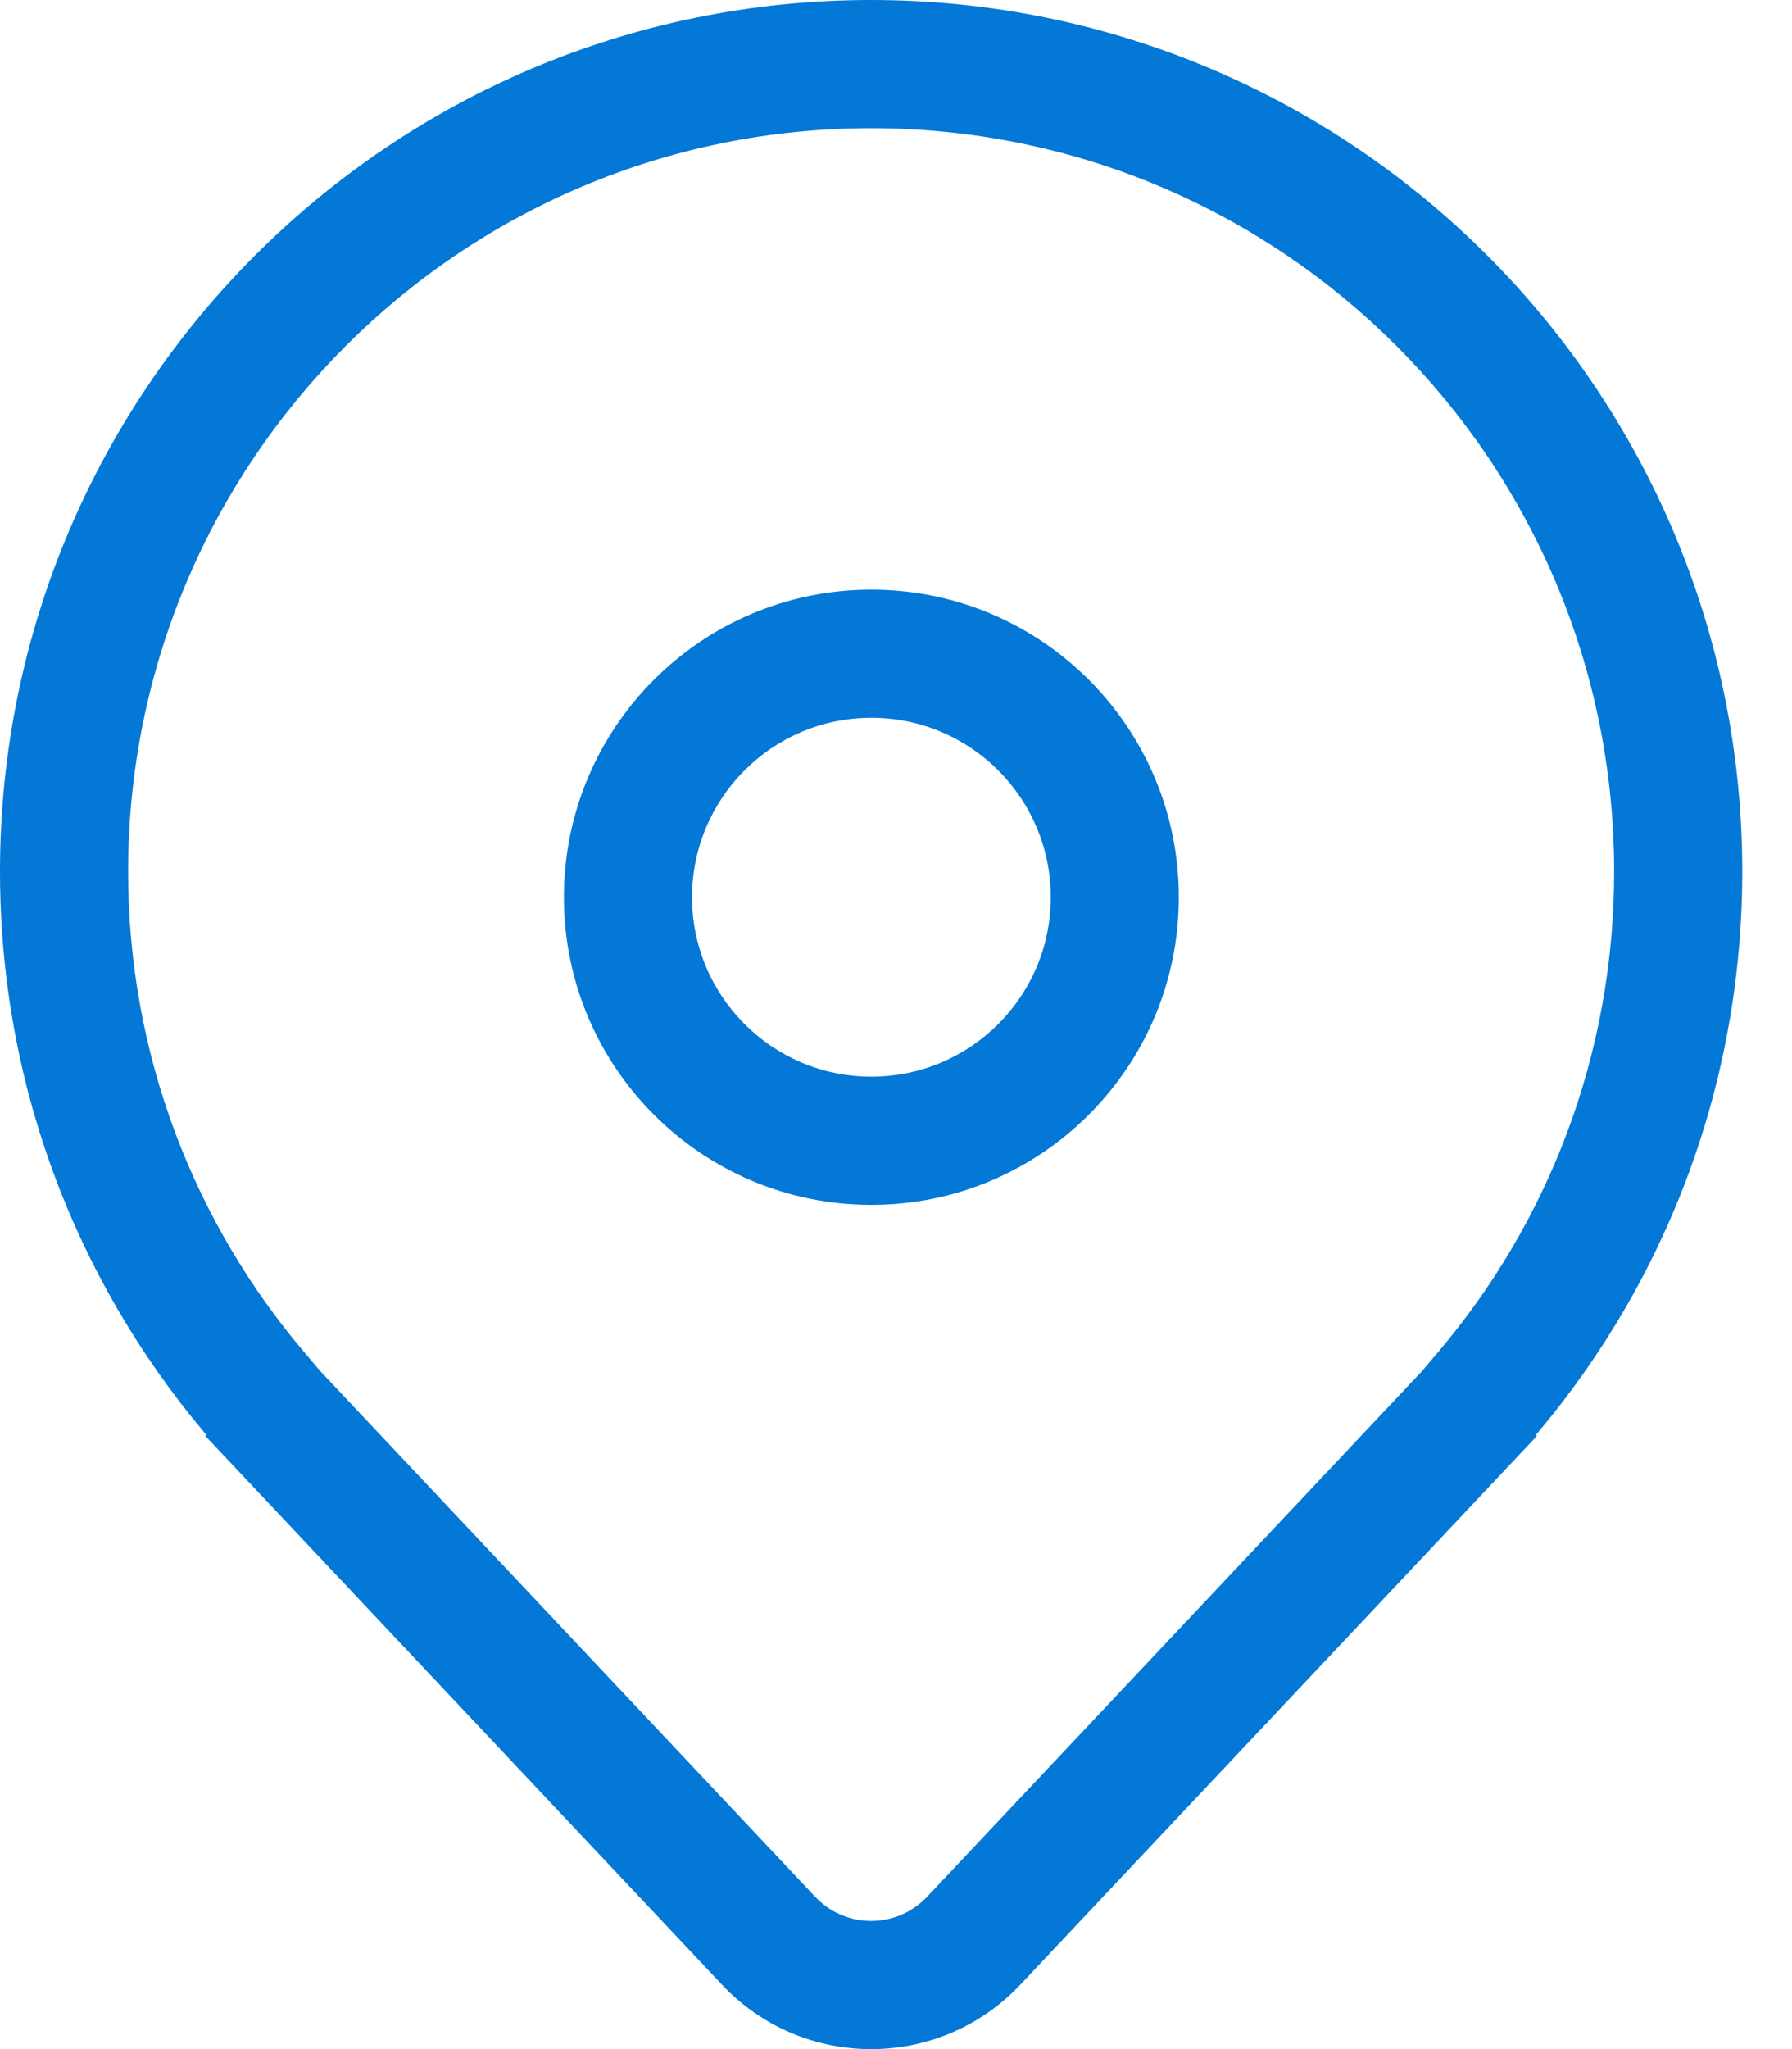 <?xml version="1.0" encoding="utf-8"?>
<svg width="28" height="32" viewBox="0 0 28 32" fill="none" xmlns="http://www.w3.org/2000/svg">
<path d="M13.615 9.208C10.962 9.208 8.811 11.358 8.811 14.012C8.811 16.665 10.962 18.816 13.615 18.816C16.268 18.816 18.419 16.665 18.419 14.012C18.419 11.358 16.268 9.208 13.615 9.208ZM10.813 14.012C10.813 12.464 12.068 11.209 13.615 11.209C15.163 11.209 16.418 12.464 16.418 14.012C16.418 15.559 15.163 16.814 13.615 16.814C12.068 16.814 10.813 15.559 10.813 14.012ZM24.02 22.419L15.943 30.993C14.678 32.336 12.544 32.336 11.28 30.993L3.203 22.419H3.233L3.22 22.403L3.203 22.383C2.687 21.771 2.224 21.114 1.821 20.417C0.663 18.415 0 16.091 0 13.611C0 6.094 6.094 0 13.611 0C21.129 0 27.223 6.094 27.223 13.611C27.223 16.091 26.56 18.415 25.402 20.417C24.999 21.114 24.536 21.771 24.02 22.383L24.003 22.403L23.99 22.419H24.02ZM22.464 21.123C24.185 19.097 25.221 16.478 25.221 13.611C25.221 7.2 20.023 2.002 13.611 2.002C7.2 2.002 2.002 7.2 2.002 13.611C2.002 16.478 3.038 19.097 4.759 21.123L5.005 21.413L12.737 29.621C13.211 30.124 14.011 30.124 14.486 29.621L22.218 21.413L22.464 21.123Z" fill="#0378D6"/>
</svg>
